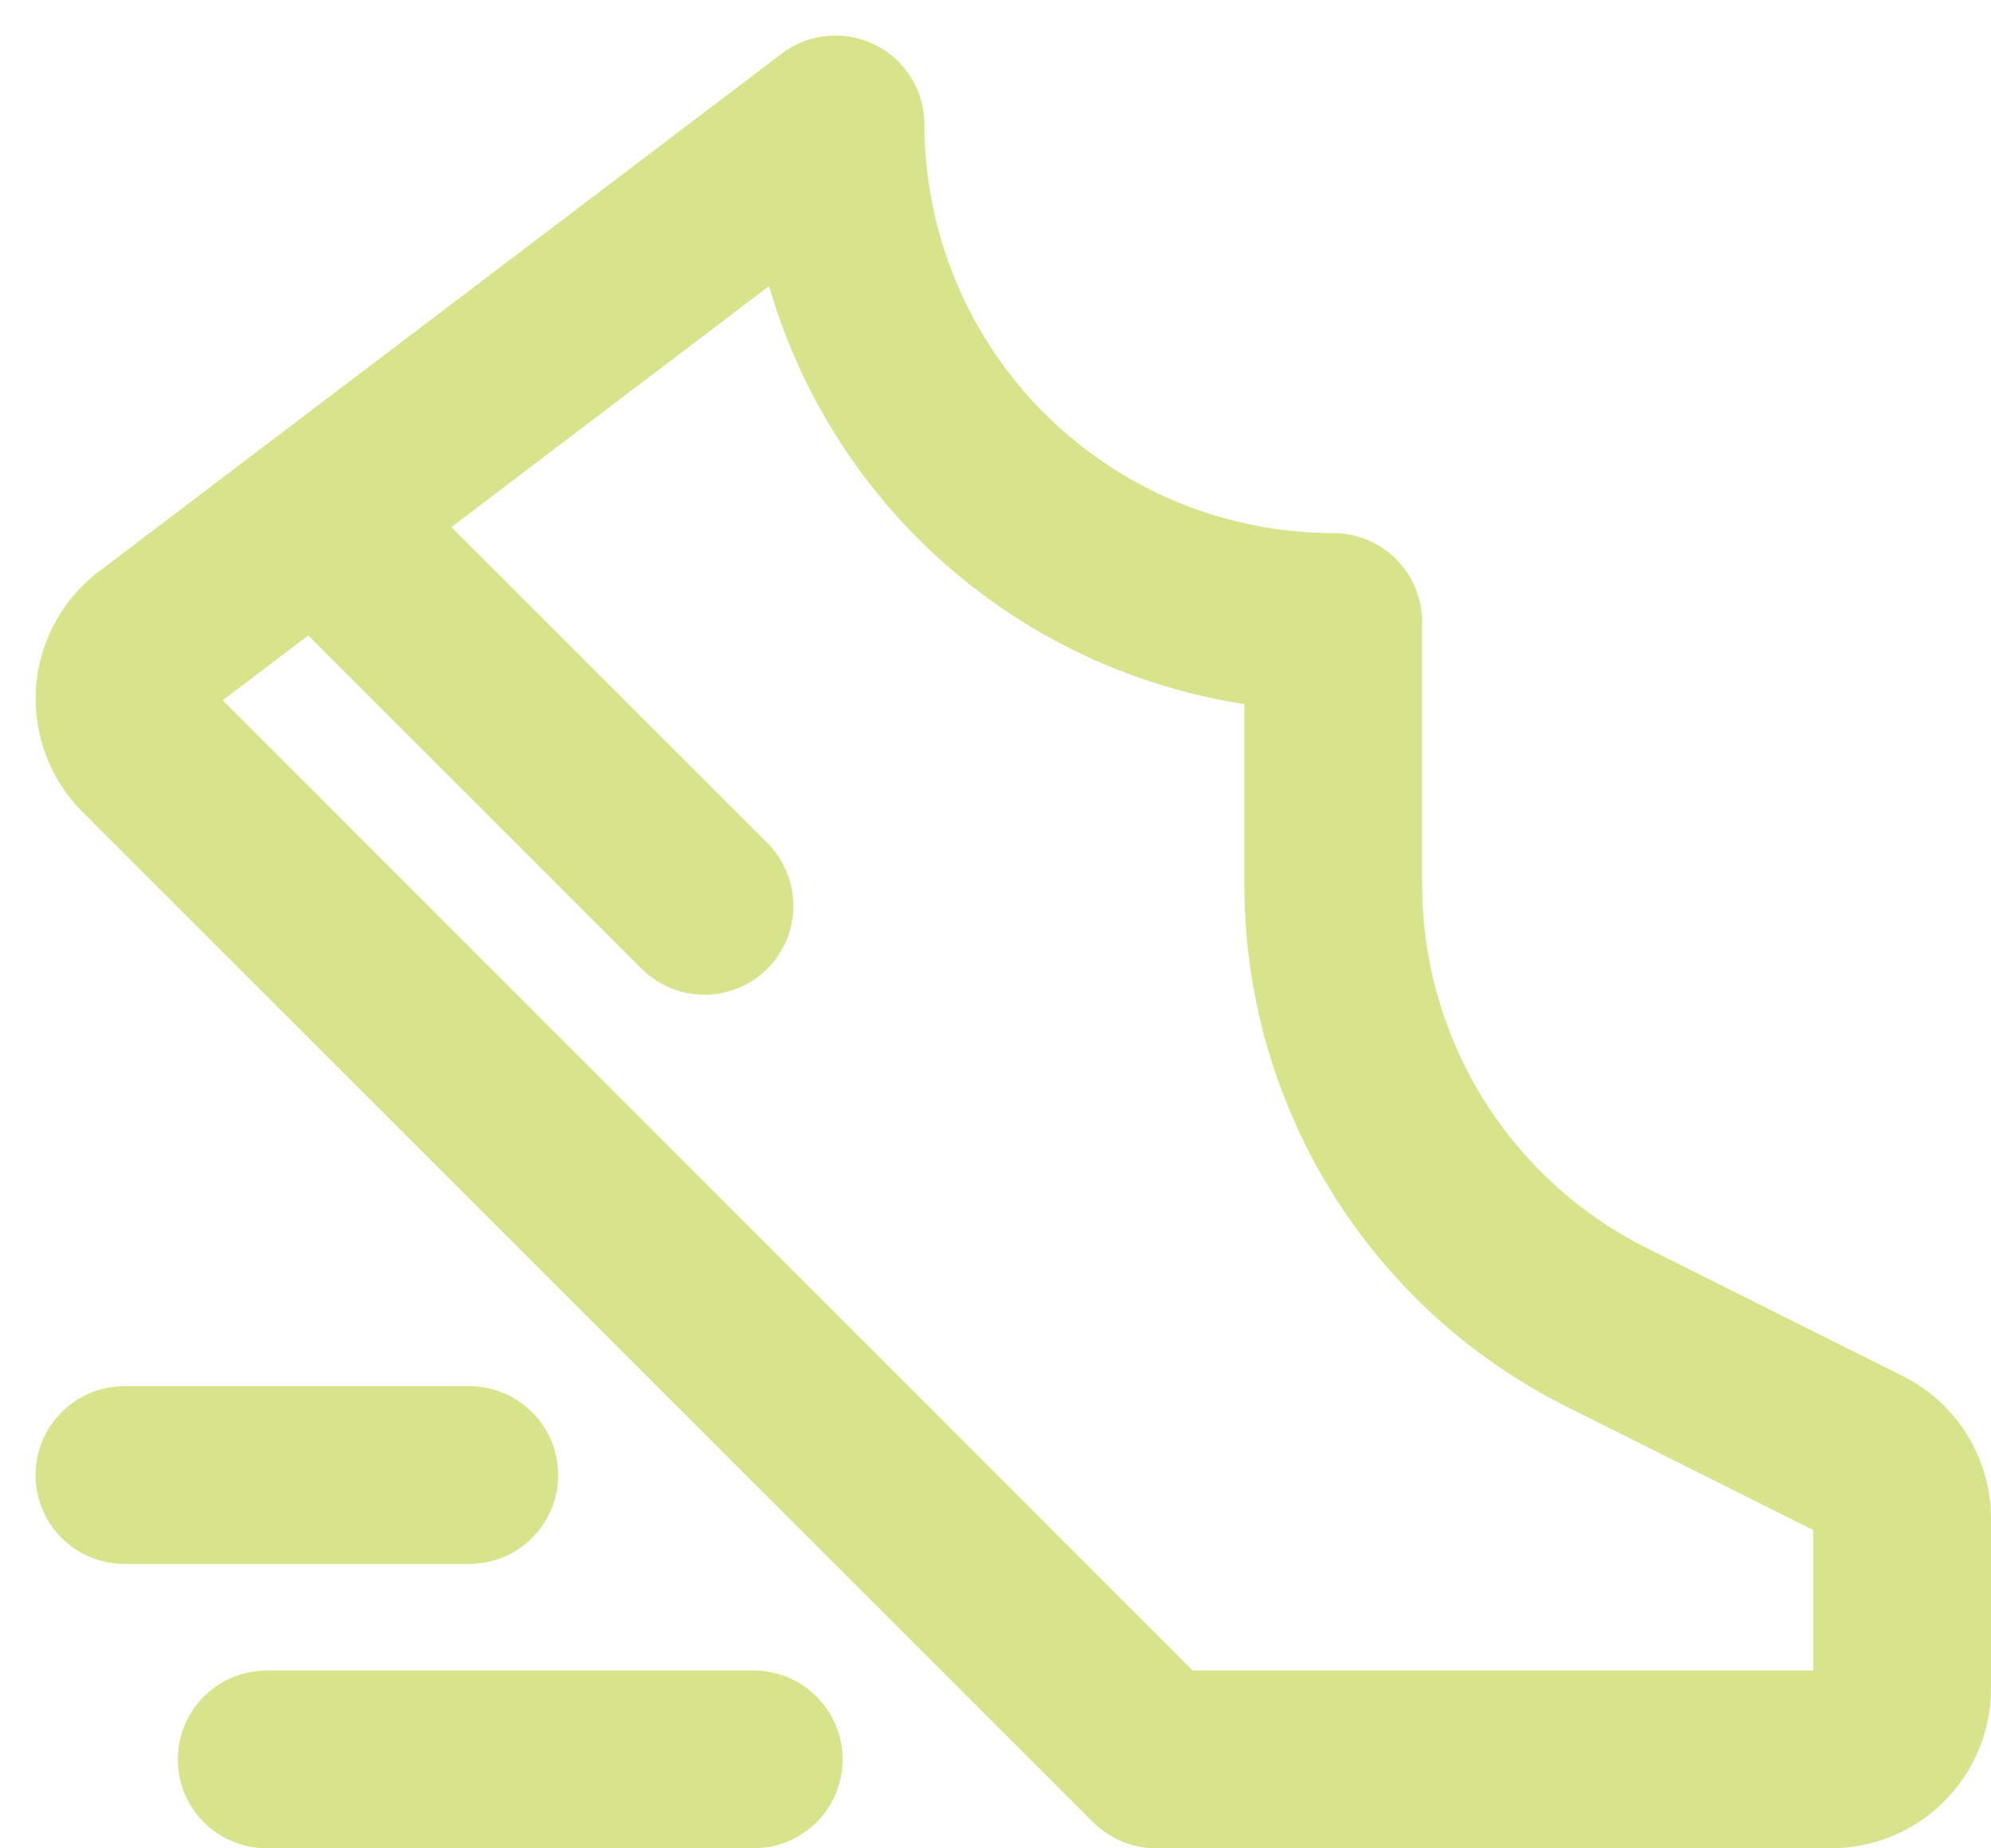 <?xml version="1.0" encoding="UTF-8"?> <svg xmlns="http://www.w3.org/2000/svg" width="28" height="26" viewBox="0 0 28 26" fill="none"><path d="M26.532 19.802L22.955 18.013C21.914 17.497 21.039 16.7 20.428 15.712C19.818 14.724 19.496 13.585 19.5 12.423V8.749C19.5 8.55 19.421 8.36 19.28 8.219C19.14 8.078 18.949 7.999 18.75 7.999C17.093 7.997 15.504 7.338 14.333 6.167C13.161 4.995 12.502 3.406 12.5 1.749C12.5 1.61 12.461 1.473 12.387 1.355C12.314 1.236 12.209 1.14 12.084 1.078C11.959 1.016 11.819 0.99 11.68 1.003C11.541 1.016 11.409 1.068 11.297 1.152L1.673 8.453L1.654 8.467C1.463 8.621 1.306 8.813 1.194 9.032C1.082 9.25 1.017 9.49 1.004 9.735C0.991 9.98 1.029 10.225 1.117 10.454C1.204 10.684 1.339 10.892 1.512 11.066L15.727 25.279C15.868 25.42 16.059 25.499 16.258 25.499H25.75C26.214 25.499 26.659 25.315 26.987 24.987C27.316 24.659 27.5 24.213 27.5 23.749V21.367C27.501 21.042 27.411 20.723 27.24 20.446C27.069 20.17 26.824 19.947 26.532 19.802ZM26 23.749C26 23.816 25.974 23.879 25.927 23.926C25.88 23.973 25.816 23.999 25.75 23.999H16.567L2.574 9.999C2.549 9.975 2.53 9.946 2.518 9.915C2.505 9.883 2.499 9.849 2.5 9.814C2.502 9.781 2.51 9.748 2.525 9.717C2.54 9.687 2.561 9.66 2.586 9.638L4.381 8.277L9.381 13.277C9.522 13.416 9.712 13.493 9.91 13.493C10.108 13.492 10.298 13.413 10.438 13.273C10.578 13.133 10.657 12.944 10.658 12.746C10.659 12.548 10.581 12.358 10.443 12.217L5.589 7.363L11.125 3.162C11.434 4.815 12.272 6.323 13.511 7.459C14.751 8.596 16.326 9.299 18 9.463V12.423C17.995 13.863 18.394 15.276 19.151 16.501C19.908 17.726 20.993 18.715 22.284 19.354L25.861 21.144C25.903 21.165 25.938 21.197 25.962 21.236C25.987 21.275 26 21.321 26 21.367V23.749ZM6.6 21.499H1.75C1.551 21.499 1.36 21.42 1.22 21.28C1.079 21.139 1 20.948 1 20.749C1 20.55 1.079 20.36 1.22 20.219C1.36 20.078 1.551 19.999 1.75 19.999H6.6C6.799 19.999 6.99 20.078 7.13 20.219C7.271 20.36 7.35 20.55 7.35 20.749C7.35 20.948 7.271 21.139 7.13 21.28C6.99 21.42 6.799 21.499 6.6 21.499ZM11.35 24.749C11.35 24.948 11.271 25.139 11.13 25.28C10.99 25.42 10.799 25.499 10.6 25.499H3.75C3.551 25.499 3.36 25.42 3.22 25.28C3.079 25.139 3 24.948 3 24.749C3 24.55 3.079 24.36 3.22 24.219C3.36 24.078 3.551 23.999 3.75 23.999H10.6C10.799 23.999 10.99 24.078 11.13 24.219C11.271 24.36 11.35 24.55 11.35 24.749Z" fill="#D7E48C" stroke="#D7E48C"></path></svg> 